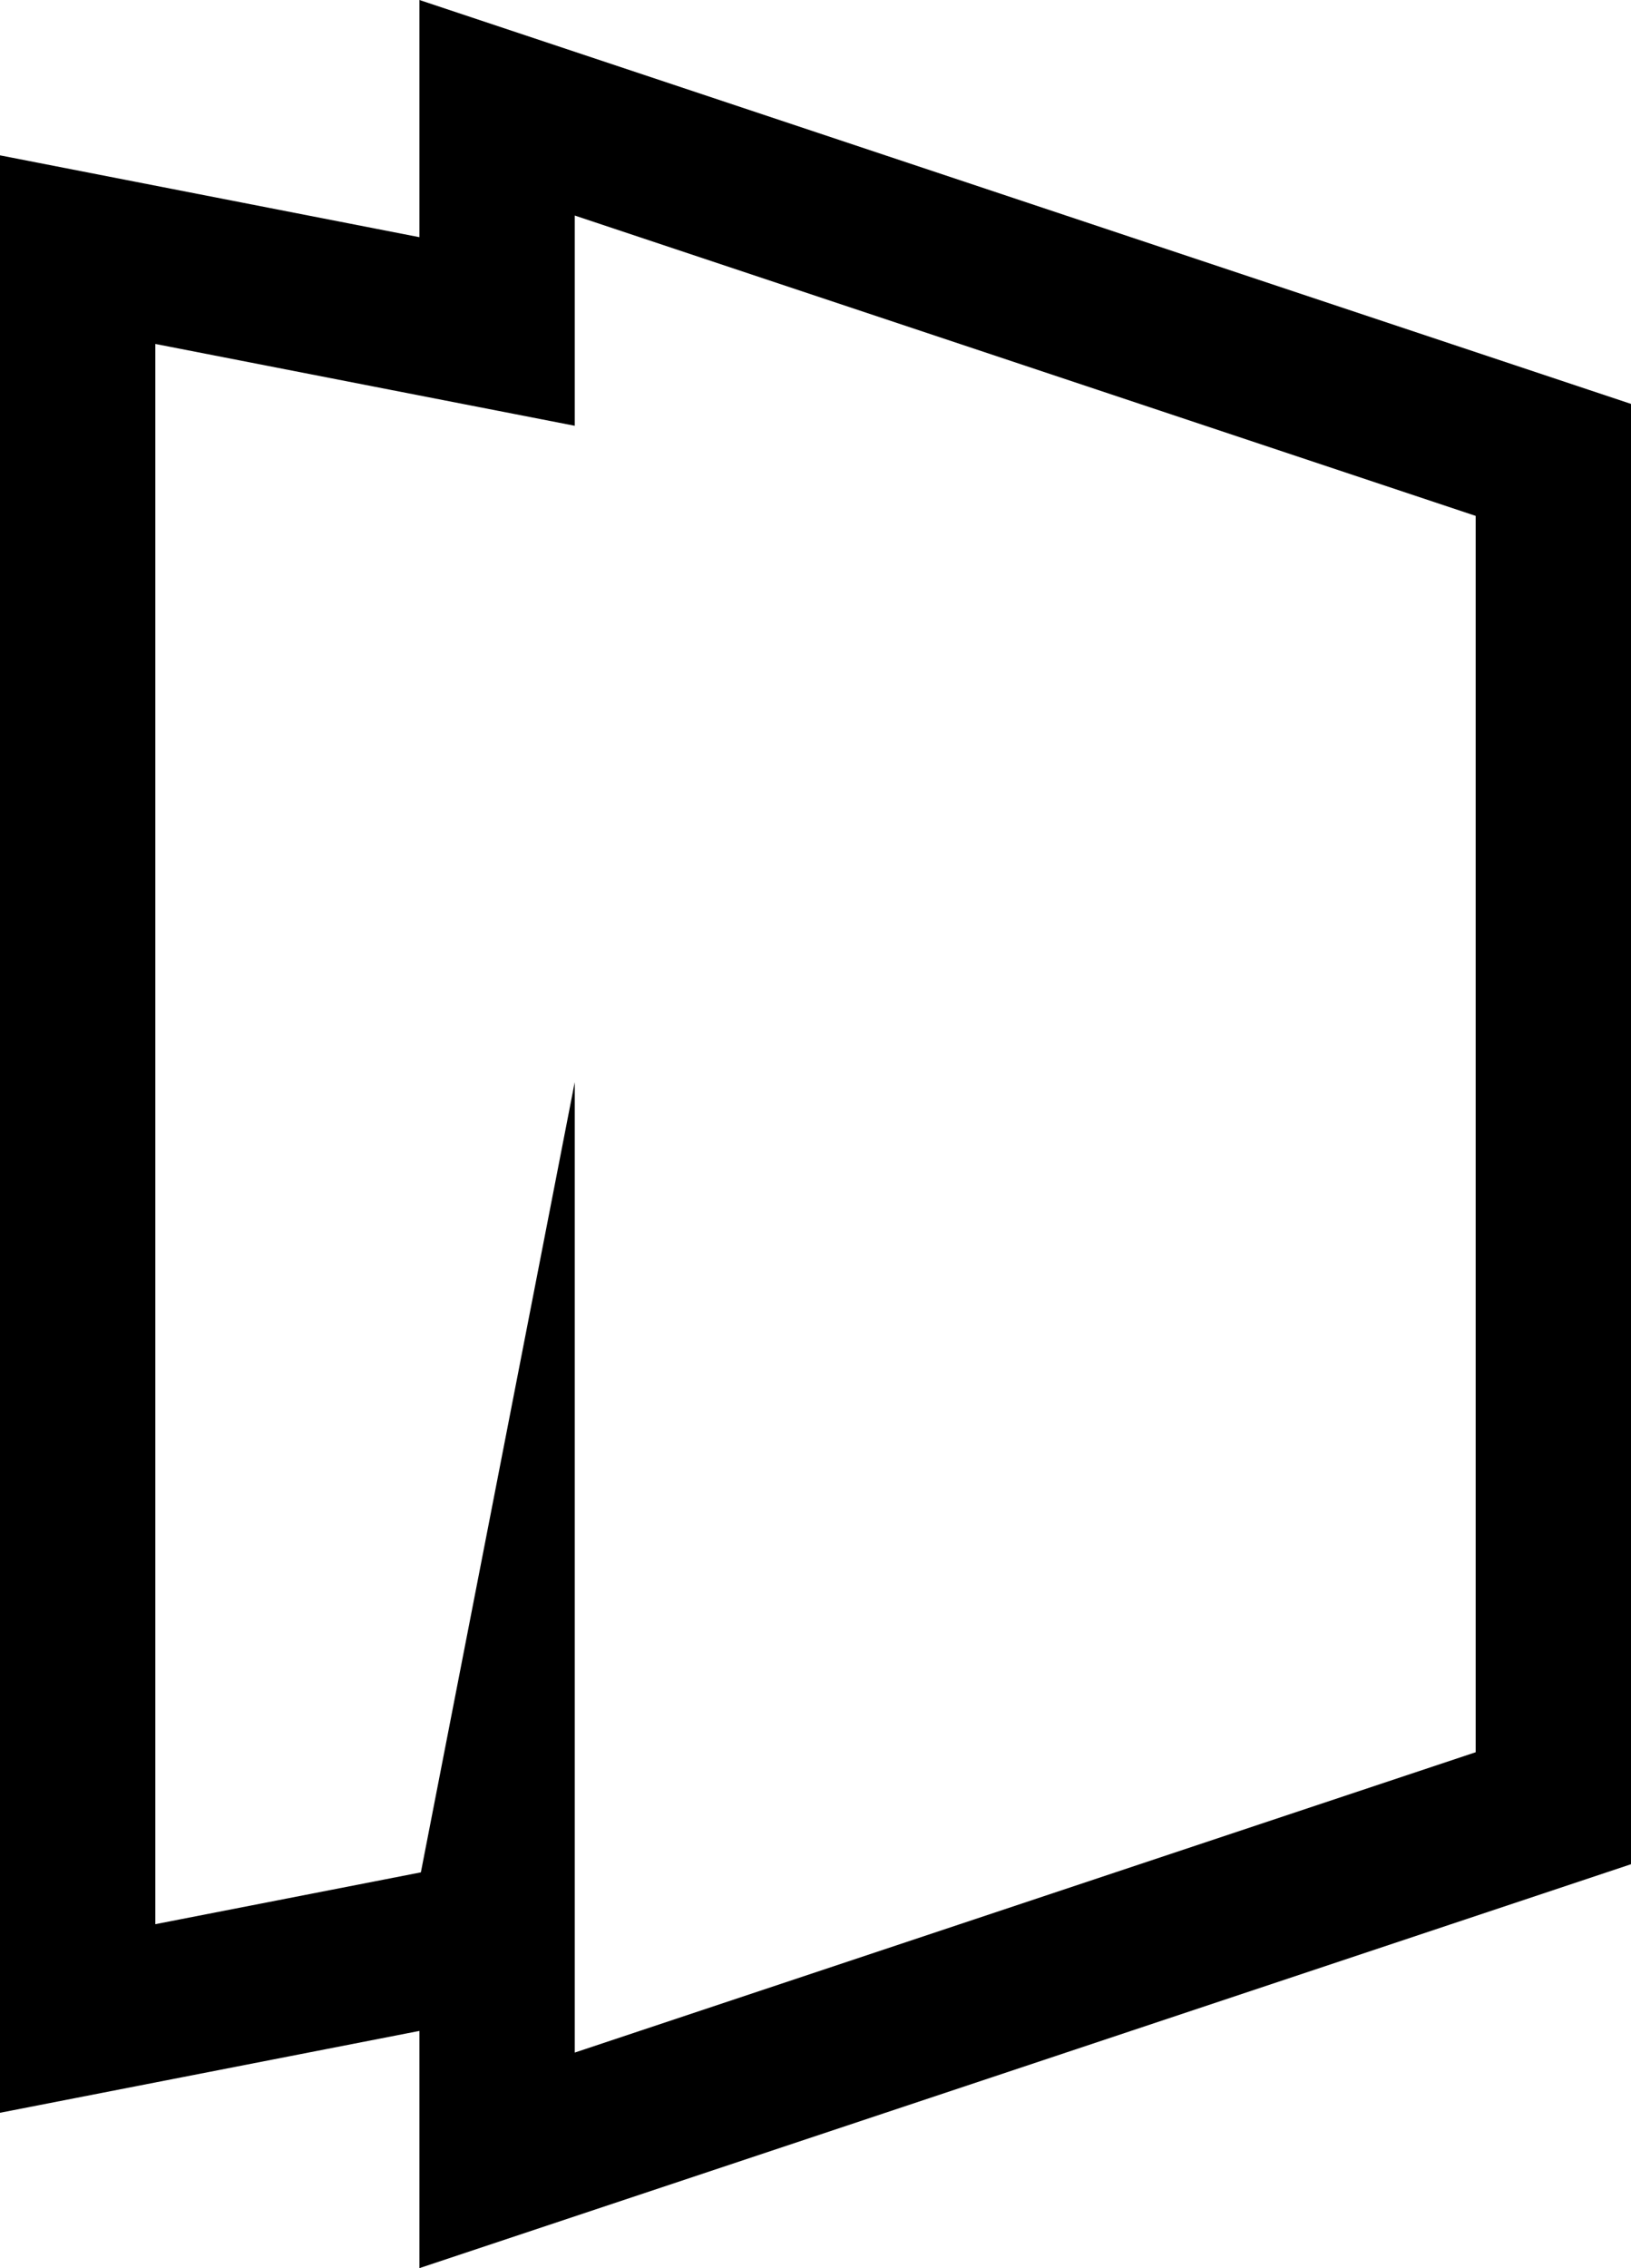 <svg width="105" height="146" viewBox="0 0 105 146" fill="none" xmlns="http://www.w3.org/2000/svg">
<g clip-path="url(#clip0_78_1952)">
<path d="M105 26V120L27 146V130.731L0 136V10L27 15.268V0L105 26ZM37 27.407L25.085 25.083L10 22.14V123.86L25.085 120.917L27.095 120.524L37 69.66V132.125L95 112.792V33.208L37 13.874V27.407Z" fill="black"/>
</g>
<defs>
<clipPath id="clip0_78_1952">
<rect width="105" height="146" fill="white"/>
</clipPath>
</defs>
</svg>
